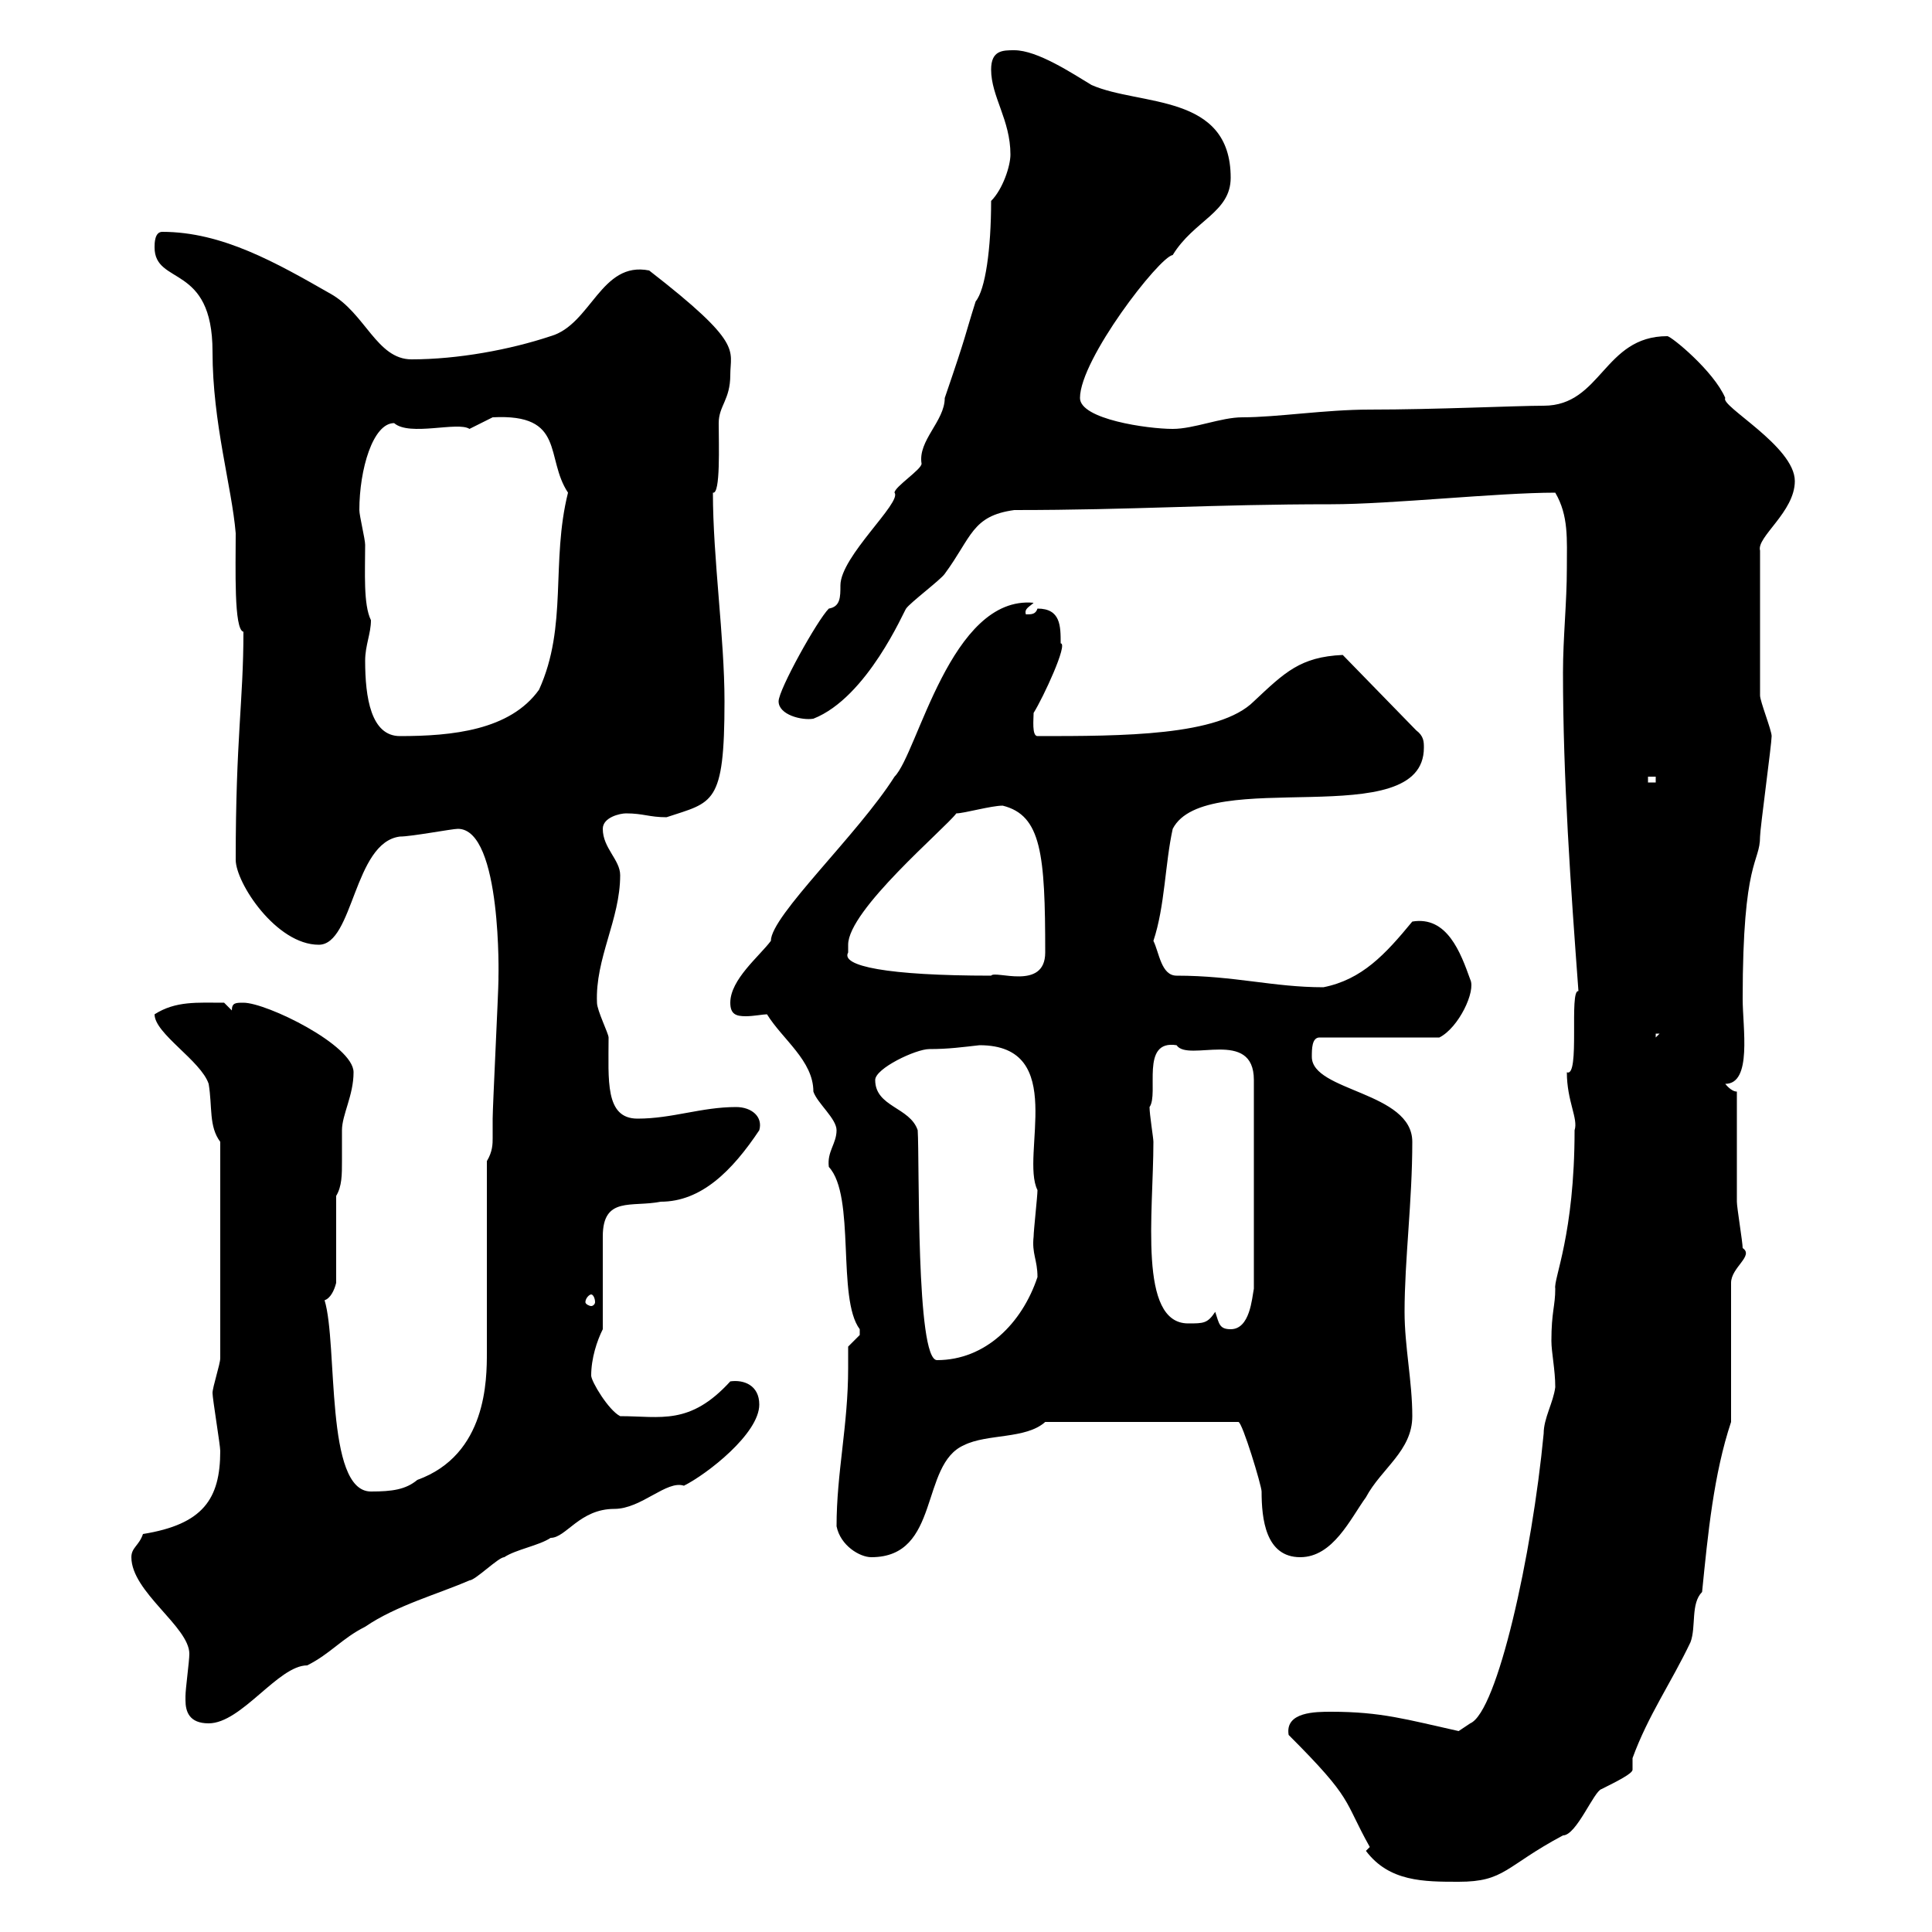 <svg xmlns="http://www.w3.org/2000/svg" xmlns:xlink="http://www.w3.org/1999/xlink" width="300" height="300"><path d="M212.10 287.40C215.70 292.20 221.10 292.20 226.50 292.20C233.70 292.20 233.70 289.80 242.70 285C244.80 285 247.50 278.10 248.70 277.80C251.10 276.60 253.50 275.40 253.50 274.80C253.50 274.50 253.50 273.90 253.50 273C255.90 266.40 259.50 261.30 262.50 255C263.40 252.60 262.50 249 264.30 247.20C265.20 238.20 266.10 228.90 268.80 220.80L268.80 199.20C268.80 196.80 272.40 195 270.60 193.80C270.60 192.90 269.70 187.50 269.70 186.60C269.70 183.90 269.70 171.90 269.70 169.50C268.80 169.50 267.90 168.30 267.90 168.30C272.10 168.30 270.60 159.60 270.60 155.10C270.60 133.20 273.30 134.10 273.30 129.90C273.30 128.70 275.10 115.50 275.10 114.30C275.10 113.40 273.30 108.90 273.30 108L273.30 85.50C272.70 83.40 278.70 79.50 278.70 74.70C278.70 69.30 267 63 267.90 61.80C266.10 57.60 259.50 52.20 258.90 52.20C249 52.20 248.70 63 239.70 63C235.50 63 222.90 63.60 212.70 63.60C205.80 63.60 198.30 64.80 192.90 64.80C189.60 64.80 185.40 66.60 182.10 66.60C178.20 66.60 167.70 65.10 167.70 61.80C167.70 55.80 180 39.90 182.10 39.60C185.40 34.20 191.10 33 191.10 27.60C191.10 14.40 177 16.50 169.50 13.20C166.50 11.40 161.10 7.80 157.50 7.80C155.70 7.80 153.90 7.80 153.90 10.80C153.90 15 156.90 18.60 156.90 24C156.90 25.80 155.70 29.40 153.90 31.20C153.90 38.70 153 45 151.50 46.80C149.70 52.50 150.30 51.30 146.70 61.80C146.70 65.40 142.50 68.40 143.10 72C143.10 72.90 138.90 75.60 138.90 76.50C140.10 78 130.50 86.40 130.50 90.90C130.50 92.70 130.50 94.20 128.70 94.50C126.90 96.30 120.90 107.10 120.90 108.90C120.90 111 124.50 111.90 126.30 111.60C134.70 108.30 140.40 94.80 140.70 94.50C141.30 93.60 146.10 90 146.70 89.10C150.90 83.40 150.90 80.10 157.50 79.20C176.10 79.20 188.10 78.30 206.70 78.30C216 78.30 232.50 76.50 241.50 76.50C243.60 80.10 243.30 83.70 243.30 88.20C243.30 93.60 242.70 99 242.70 104.40C242.70 120.90 243.90 137.70 245.10 153.90C243.60 153.60 245.40 167.40 243.30 166.50C243.30 171 245.10 173.70 244.50 175.50C244.50 191.70 241.20 198.60 241.50 200.10C241.50 202.80 240.90 203.70 240.90 208.20C240.90 210 241.50 212.70 241.50 215.40C241.20 217.80 239.70 220.20 239.70 222.60C237.90 241.50 232.50 265.80 228.30 267.60C228.30 267.60 226.50 268.80 226.50 268.80C218.40 267 214.50 265.80 206.70 265.80C204.30 265.80 199.50 265.80 200.10 269.40C210.30 279.60 208.50 279.30 212.70 286.80C212.70 286.80 212.10 287.40 212.10 287.40ZM28.80 264C28.80 265.80 29.40 267.60 32.40 267.60C37.50 267.60 43.20 258.60 47.70 258.60C51.30 256.80 53.10 254.40 56.70 252.60C61.50 249.30 68.10 247.50 72.90 245.40C73.80 245.40 77.40 241.80 78.30 241.80C80.10 240.60 83.70 240 85.50 238.80C87.90 238.80 90 234.30 95.40 234.30C99.60 234.30 103.50 229.80 106.20 230.70C109.80 228.90 117.90 222.60 117.90 218.10C117.90 215.10 115.50 214.20 113.40 214.50C107.10 221.40 102.60 219.90 96.30 219.90C94.50 219 91.80 214.50 91.80 213.60C91.80 210.90 92.70 208.20 93.60 206.40C93.60 204.60 93.60 193.80 93.60 192C93.60 185.70 98.10 187.50 102.60 186.60C108.90 186.60 113.70 181.80 117.90 175.50C118.50 173.40 116.70 171.90 114.30 171.90C108.90 171.90 104.40 173.70 99 173.70C93.90 173.70 94.50 167.70 94.50 161.10C94.50 160.50 92.70 156.90 92.70 155.70C92.40 148.80 96.30 142.80 96.30 135.90C96.30 133.50 93.60 131.70 93.60 128.70C93.60 126.90 96.30 126.30 97.20 126.30C99.90 126.30 100.80 126.90 103.50 126.90C110.70 124.50 112.50 125.10 112.50 108.90C112.50 99 110.70 86.70 110.70 76.50C111.90 76.80 111.60 69 111.60 65.70C111.60 63 113.40 62.10 113.40 58.20C113.40 54.30 115.50 53.40 100.80 42C93.30 40.50 91.80 50.40 85.50 52.20C79.20 54.30 71.10 55.80 63.90 55.80C58.50 55.80 56.70 48.60 51.30 45.60C42.90 40.80 34.50 36 25.20 36C24 36 24 37.80 24 38.40C24 44.40 33 40.80 33 54.60C33 65.70 36 75.60 36.60 82.80C36.60 88.20 36.30 97.80 37.80 98.10C37.80 108.90 36.60 114.60 36.60 133.50C36.60 137.10 42.90 146.70 49.50 146.70C54.90 146.70 54.90 130.80 62.10 129.90C63.90 129.90 70.20 128.70 71.10 128.70C78 128.70 77.40 152.40 77.40 151.50C77.40 152.10 77.40 152.10 77.40 152.10C77.40 153.90 76.50 171.90 76.50 173.70C76.50 175.20 76.50 175.80 76.50 176.70C76.50 177.60 76.50 178.80 75.60 180.30L75.60 210C75.60 214.20 75.60 225.90 64.80 229.80C63 231.30 60.90 231.60 57.60 231.60C50.40 231.60 52.50 208.80 50.40 201.90C51.30 201.60 51.90 200.40 52.20 199.20L52.20 185.70C53.10 184.20 53.10 182.40 53.10 180.30C53.10 178.50 53.10 177 53.10 175.50C53.10 173.10 54.90 170.10 54.90 166.50C54.90 162.30 41.40 155.70 37.80 155.70C36.60 155.70 36 155.70 36 156.90L34.80 155.70C30.60 155.70 27.30 155.40 24 157.50C24 160.50 31.20 164.70 32.40 168.30C33 171.90 32.40 174.90 34.20 177.30L34.20 210.90C34.20 211.80 33 215.40 33 216.30C33 217.20 34.20 224.40 34.20 225.30C34.20 232.80 31.50 236.70 22.20 238.20C21.60 240 20.40 240.30 20.40 241.80C20.40 247.20 29.40 252.60 29.40 256.80C29.40 258 28.80 262.20 28.80 263.40C28.80 263.40 28.80 264 28.80 264ZM129.90 237C130.50 240 133.50 241.80 135.30 241.80C146.10 241.80 142.80 227.40 149.70 224.40C153.30 222.60 159.30 223.50 162.30 220.80L192.30 220.80C192.90 220.80 195.90 230.70 195.90 231.60C195.90 235.80 196.50 241.80 201.90 241.80C207 241.80 209.70 235.80 212.10 232.50C214.50 228 219.30 225.30 219.30 219.90C219.30 214.50 218.10 209.10 218.10 203.70C218.10 195.60 219.30 186.60 219.30 177.30C219.30 169.50 203.70 169.50 203.70 164.10C203.70 162.90 203.70 161.10 204.90 161.10L223.50 161.10C226.50 159.60 229.20 153.90 228.30 152.10C226.80 147.90 224.70 142.20 219.30 143.10C215.10 148.20 211.50 152.10 205.50 153.30C197.70 153.30 191.70 151.50 182.70 151.50C180.30 151.50 180 147.90 179.10 146.10C180.90 140.70 180.90 134.10 182.10 128.70C187.20 118.80 221.10 129.60 221.10 116.10C221.10 115.20 221.10 114.30 219.90 113.40L208.50 101.70C201.90 102 199.50 104.40 194.70 108.90C189.30 114.30 174.30 114.30 161.10 114.30C160.20 114.30 160.50 111.60 160.50 110.70C162 108.30 165.90 99.90 164.70 99.90C164.70 97.20 164.70 94.50 161.10 94.50C160.80 95.40 160.20 95.40 159.30 95.40C159 94.50 159.90 94.20 160.50 93.60C147.60 92.40 142.50 117 138.90 120.60C133.20 129.60 119.70 142.20 119.70 146.10C117.90 148.50 113.40 152.10 113.40 155.70C113.40 157.50 114.30 157.80 115.80 157.80C117 157.80 118.50 157.50 119.10 157.50C121.50 161.40 126.30 164.70 126.30 169.50C126.90 171.30 129.90 173.70 129.90 175.50C129.90 177.60 128.40 178.80 128.70 181.20C132.90 185.70 129.90 201.60 133.50 206.40C133.50 206.40 133.50 206.40 133.50 207.30C133.50 207.30 131.70 209.10 131.70 209.10C131.70 210 131.70 211.20 131.70 212.40C131.70 221.40 129.90 228.60 129.90 237ZM135.90 167.70C135.90 165.90 142.20 162.90 144.30 162.90C147.30 162.90 149.40 162.60 152.10 162.30C165.90 162.30 158.40 179.40 161.10 184.80C161.10 185.70 160.50 191.10 160.50 192C160.20 194.70 161.10 195.60 161.10 198.30C158.70 205.50 153 211.20 145.50 211.20C142.20 211.20 142.80 180.30 142.50 175.50C141.30 171.90 135.90 171.90 135.90 167.70ZM188.70 203.70C187.50 205.50 186.90 205.50 184.50 205.50C176.70 205.50 179.10 188.40 179.10 177.30C179.10 176.70 178.50 173.10 178.50 171.90C180 169.80 177 161.40 182.70 162.30C184.50 165 194.70 159.60 194.70 167.70L194.70 200.10C194.40 201.60 194.10 206.40 191.10 206.40C189.30 206.40 189.30 205.50 188.70 203.70ZM91.80 201C92.10 201 92.40 201.60 92.40 202.20C92.40 202.50 92.10 202.80 91.80 202.80C91.50 202.80 90.90 202.50 90.90 202.20C90.90 201.60 91.50 201 91.80 201ZM257.10 160.50L257.70 160.50L257.10 161.10ZM131.70 147.90C131.70 147.90 131.70 146.70 131.70 146.70C131.70 141.30 146.70 128.70 148.50 126.30C149.70 126.30 153.90 125.10 155.70 125.10C161.70 126.60 162.30 132.60 162.30 147.90C162.30 153.90 154.50 150.60 153.90 151.50C137.70 151.50 130.50 150 131.70 147.90ZM255.90 120.60L257.10 120.60L257.10 121.50L255.90 121.50ZM56.70 102.60C56.70 100.20 57.60 98.40 57.60 96.30C56.40 93.90 56.70 88.80 56.70 84.60C56.70 83.70 55.80 80.10 55.80 79.20C55.80 72.90 57.90 65.70 61.20 65.70C63.60 67.80 71.10 65.40 72.90 66.60C72.90 66.60 76.50 64.80 76.50 64.80C87.90 64.20 84.60 71.10 88.20 76.50C85.50 87.30 88.20 97.20 83.70 107.10C79.20 113.40 70.20 114.30 62.10 114.30C57.60 114.30 56.70 108.30 56.70 102.60Z"/></svg>
